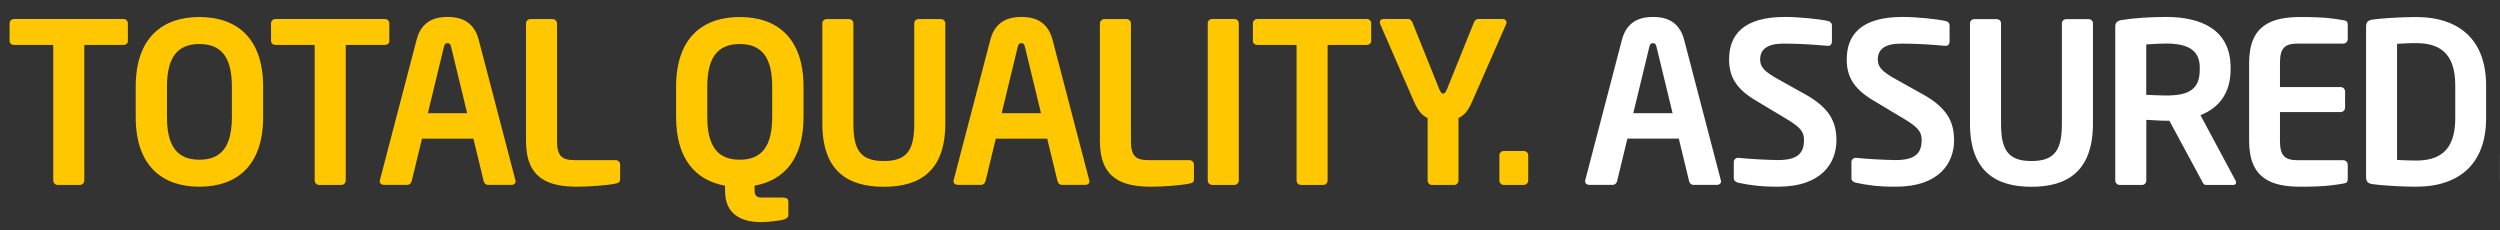 <svg xmlns="http://www.w3.org/2000/svg" fill="none" viewBox="28.628 25.716 357.429 32.882" style="max-height: 500px" width="357.429" height="32.882">
<rect x="28.628" y="25.716" width="357.429" height="32.882" fill="#333333" stroke="none"/>
<path fill="white" d="M390.18 51.52V47.91C390.18 47.56 389.89 47.31 389.54 47.31H386.69C386.34 47.31 386.05 47.56 386.05 47.91V51.52C386.05 51.87 386.34 52.16 386.69 52.16H389.54C389.89 52.16 390.18 51.87 390.18 51.52ZM379.66 42.63C379.66 47.43 377.23 48.67 374.03 48.67C372.85 48.67 372.01 48.61 371.34 48.58V31.98C372.01 31.95 372.84 31.88 374.03 31.88C377.23 31.88 379.66 33.13 379.66 37.92V42.62V42.63ZM384.07 42.63V37.93C384.07 31.6 380.43 28.15 374.03 28.15C371.76 28.15 368.69 28.37 367.74 28.53C367.2 28.63 366.91 28.88 366.91 29.52V51.04C366.91 51.68 367.2 51.93 367.74 52.03C368.7 52.19 371.76 52.41 374.03 52.41C380.42 52.41 384.07 48.96 384.07 42.63ZM364.29 51.3V49.26C364.29 48.91 364 48.62 363.65 48.62H357.13C355.28 48.62 354.6 47.98 354.6 45.87V41.74H363.27C363.62 41.74 363.91 41.45 363.91 41.1V38.8C363.91 38.45 363.62 38.16 363.27 38.16H354.6V34.7C354.6 32.59 355.27 31.95 357.13 31.95H363.65C364 31.95 364.29 31.66 364.29 31.31V29.27C364.29 28.83 364.13 28.66 363.65 28.6C362.62 28.44 361.38 28.15 357.57 28.15C353.42 28.15 350.19 29.27 350.19 34.7V45.86C350.19 51.3 353.42 52.41 357.57 52.41C361.38 52.41 362.62 52.12 363.65 51.96C364.13 51.9 364.29 51.74 364.29 51.29M343.13 35.66C343.13 38.47 341.62 39.37 338.33 39.37C337.79 39.37 336 39.31 335.48 39.27V32.07C336.06 32.01 337.66 31.94 338.33 31.94C341.53 31.94 343.13 32.96 343.13 35.36V35.65V35.66ZM348.31 51.77C348.31 51.71 348.31 51.61 348.24 51.52L343.23 42.18C345.85 41.16 347.54 39.05 347.54 35.66V35.37C347.54 29.9 343.26 28.14 338.33 28.14C336 28.14 333.73 28.3 332.07 28.56C331.43 28.65 331.05 28.88 331.05 29.52V51.52C331.05 51.87 331.34 52.16 331.69 52.16H334.88C335.23 52.16 335.49 51.87 335.49 51.52V42.85C336.23 42.88 337.51 42.98 338.34 42.98H338.79L343.4 51.52C343.56 51.84 343.69 52.16 344.04 52.16H347.94C348.2 52.16 348.33 52 348.33 51.77M327.86 43.38V29.05C327.86 28.7 327.57 28.45 327.22 28.45H324.06C323.71 28.45 323.42 28.7 323.42 29.05V43.38C323.42 47.02 322.52 48.74 319.07 48.74C315.62 48.74 314.72 47.02 314.72 43.38V29.05C314.72 28.7 314.43 28.45 314.08 28.45H310.92C310.57 28.45 310.28 28.7 310.28 29.05V43.38C310.28 50.18 313.92 52.42 319.07 52.42C324.22 52.42 327.86 50.18 327.86 43.38ZM308 45.73C308 43.21 307.07 41.16 303.56 39.21L299.72 37.07C297.64 35.92 297.1 35.28 297.1 34.22C297.1 32.78 298.09 31.95 300.46 31.95C302.54 31.95 304.65 32.08 306.76 32.27H306.82C307.14 32.27 307.36 32.02 307.36 31.69V29.33C307.36 29.01 307.11 28.78 306.79 28.72C305.7 28.46 302.76 28.14 300.65 28.14C294.7 28.14 292.66 30.7 292.66 34.21C292.66 36.45 293.46 38.3 296.43 40.06L300.65 42.59C302.76 43.83 303.37 44.48 303.37 45.72C303.37 47.58 302.51 48.6 299.66 48.6C298.48 48.6 295.28 48.44 294 48.28H293.94C293.62 48.28 293.33 48.53 293.33 48.89V51.19C293.33 51.54 293.62 51.76 293.94 51.83C295.47 52.18 297.2 52.41 299.6 52.41C305.99 52.41 308.01 48.96 308.01 45.73M291.18 45.73C291.18 43.21 290.25 41.16 286.74 39.21L282.9 37.07C280.82 35.92 280.28 35.28 280.28 34.22C280.28 32.78 281.27 31.95 283.64 31.95C285.72 31.95 287.83 32.08 289.94 32.27H290C290.32 32.27 290.54 32.02 290.54 31.69V29.33C290.54 29.01 290.28 28.78 289.97 28.72C288.88 28.46 285.94 28.14 283.83 28.14C277.88 28.14 275.84 30.7 275.84 34.21C275.84 36.45 276.64 38.3 279.61 40.06L283.83 42.59C285.94 43.83 286.55 44.48 286.55 45.72C286.55 47.58 285.69 48.6 282.84 48.6C281.66 48.6 278.46 48.44 277.18 48.28H277.12C276.8 48.28 276.51 48.53 276.51 48.89V51.19C276.51 51.54 276.8 51.76 277.12 51.83C278.65 52.18 280.38 52.41 282.78 52.41C289.17 52.41 291.19 48.96 291.19 45.73M267.77 41.9H262.14L264.44 32.4C264.54 32.02 264.63 31.89 264.95 31.89C265.27 31.89 265.36 32.02 265.46 32.4L267.76 41.9H267.77ZM274.68 51.61C274.68 51.61 274.65 51.51 274.65 51.45L269.41 31.4C268.64 28.43 266.34 28.14 264.97 28.14C263.6 28.14 261.29 28.43 260.52 31.4L255.28 51.45C255.28 51.51 255.25 51.58 255.25 51.61C255.25 51.93 255.51 52.15 255.83 52.15H259.22C259.51 52.15 259.76 51.89 259.83 51.61L261.3 45.53H268.65L270.12 51.61C270.18 51.9 270.44 52.15 270.73 52.15H274.12C274.44 52.15 274.7 51.93 274.7 51.61"/>
<path fill="#FFC700" d="M247.12 51.52V47.91C247.12 47.56 246.83 47.3 246.48 47.3H243.64C243.29 47.3 243 47.56 243 47.91V51.52C243 51.87 243.29 52.16 243.64 52.16H246.48C246.83 52.16 247.12 51.87 247.12 51.52ZM244.02 28.91C244.02 28.66 243.8 28.43 243.48 28.43H239.96C239.67 28.43 239.45 28.69 239.35 28.94L235.51 38.46C235.29 39 235.1 39.1 234.94 39.1C234.81 39.1 234.62 39 234.4 38.46L230.57 28.94C230.47 28.69 230.25 28.43 229.96 28.43H226.41C226.09 28.43 225.9 28.66 225.9 28.91C225.9 28.97 225.93 29.07 225.96 29.17L230.79 40.25C231.4 41.65 232.04 42.29 232.74 42.58V51.52C232.74 51.87 233 52.16 233.35 52.16H236.54C236.89 52.16 237.15 51.87 237.15 51.52V42.58C237.85 42.29 238.49 41.66 239.1 40.25L243.96 29.17C243.99 29.07 244.03 29.01 244.03 28.91M224.67 31.57V29.04C224.67 28.69 224.38 28.43 224.03 28.43H208.4C208.05 28.43 207.76 28.69 207.76 29.04V31.57C207.76 31.92 208.05 32.14 208.4 32.14H214V51.52C214 51.87 214.29 52.16 214.64 52.16H217.8C218.15 52.16 218.44 51.87 218.44 51.52V32.14H224.03C224.38 32.14 224.67 31.92 224.67 31.57ZM205.74 51.52V29.04C205.74 28.69 205.45 28.43 205.1 28.43H201.94C201.59 28.43 201.3 28.69 201.3 29.04V51.52C201.3 51.87 201.59 52.16 201.94 52.16H205.1C205.45 52.16 205.74 51.87 205.74 51.52ZM199.33 51.29V49.25C199.33 48.9 199.04 48.61 198.69 48.61H192.81C190.96 48.61 190.32 47.97 190.32 45.87V29.08C190.32 28.73 190.03 28.44 189.68 28.44H186.52C186.17 28.44 185.88 28.73 185.88 29.08V45.87C185.88 51.3 189.11 52.41 193.26 52.41C194.95 52.41 197.74 52.19 198.7 51.96C199.18 51.86 199.34 51.74 199.34 51.29M177.47 41.9H171.84L174.14 32.4C174.24 32.02 174.33 31.89 174.65 31.89C174.97 31.89 175.06 32.02 175.16 32.4L177.46 41.9H177.47ZM184.38 51.61C184.38 51.61 184.35 51.51 184.35 51.45L179.11 31.4C178.34 28.43 176.04 28.14 174.67 28.14C173.3 28.14 170.99 28.42 170.22 31.4L164.98 51.45C164.98 51.51 164.95 51.58 164.95 51.61C164.95 51.93 165.21 52.15 165.53 52.15H168.92C169.21 52.15 169.46 51.89 169.53 51.61L171 45.54H178.35L179.82 51.61C179.88 51.9 180.14 52.15 180.43 52.15H183.82C184.14 52.15 184.4 51.92 184.4 51.61M163.78 43.38V29.05C163.78 28.7 163.49 28.44 163.14 28.44H159.98C159.63 28.44 159.34 28.7 159.34 29.05V43.38C159.34 47.02 158.44 48.74 154.99 48.74C151.54 48.74 150.64 47.02 150.64 43.38V29.05C150.64 28.7 150.35 28.44 150 28.44H146.84C146.49 28.44 146.2 28.7 146.2 29.05V43.38C146.2 50.18 149.84 52.42 154.99 52.42C160.14 52.42 163.78 50.18 163.78 43.38ZM139.03 42.44C139.03 46.66 137.52 48.55 134.39 48.55C131.26 48.55 129.75 46.66 129.75 42.44V38.12C129.75 33.9 131.25 32.01 134.39 32.01C137.53 32.01 139.03 33.9 139.03 38.12V42.44ZM143.51 42.44V38.12C143.51 31.09 139.68 28.15 134.4 28.15C129.12 28.15 125.29 31.09 125.29 38.12V42.44C125.29 48.48 128.13 51.52 132.29 52.26V53C132.29 56.23 134.43 57.47 137.47 57.47C138.49 57.47 140 57.28 140.64 57.12C141.09 56.99 141.34 56.77 141.34 56.45V54.47C141.34 54.15 141.02 53.96 140.57 53.96H137.47C136.93 53.96 136.51 53.77 136.51 52.93V52.26C140.67 51.52 143.51 48.49 143.51 42.44ZM117.29 51.29V49.25C117.29 48.9 117 48.61 116.65 48.61H110.77C108.91 48.61 108.27 47.97 108.27 45.87V29.08C108.27 28.73 107.98 28.44 107.63 28.44H104.47C104.12 28.44 103.83 28.73 103.83 29.08V45.87C103.83 51.3 107.06 52.41 111.21 52.41C112.91 52.41 115.69 52.19 116.65 51.96C117.13 51.86 117.29 51.74 117.29 51.29ZM95.43 41.9H89.8L92.1 32.4C92.19 32.02 92.29 31.89 92.61 31.89C92.93 31.89 93.02 32.02 93.12 32.4L95.42 41.9H95.43ZM102.34 51.61C102.34 51.61 102.31 51.51 102.31 51.45L97.07 31.4C96.3 28.43 94 28.14 92.63 28.14C91.26 28.14 88.95 28.42 88.19 31.4L82.95 51.45C82.95 51.51 82.92 51.58 82.92 51.61C82.92 51.93 83.18 52.15 83.49 52.15H86.88C87.17 52.15 87.42 51.89 87.49 51.61L88.96 45.54H96.31L97.78 51.61C97.84 51.9 98.1 52.15 98.39 52.15H101.78C102.1 52.15 102.36 51.92 102.36 51.61M84.29 31.57V29.04C84.29 28.69 84 28.43 83.65 28.43H68.02C67.67 28.43 67.38 28.69 67.38 29.04V31.57C67.38 31.92 67.67 32.14 68.02 32.14H73.62V51.52C73.62 51.87 73.91 52.16 74.26 52.16H77.42C77.77 52.16 78.06 51.87 78.06 51.52V32.14H83.66C84.01 32.14 84.3 31.92 84.3 31.57M61.78 42.44C61.78 46.66 60.28 48.55 57.14 48.55C54 48.55 52.5 46.67 52.5 42.44V38.12C52.5 33.9 54 32.01 57.14 32.01C60.28 32.01 61.78 33.9 61.78 38.12V42.44ZM66.25 42.44V38.12C66.25 31.09 62.42 28.15 57.14 28.15C51.86 28.15 48.03 31.09 48.03 38.12V42.44C48.03 49.47 51.86 52.41 57.14 52.41C62.42 52.41 66.25 49.47 66.25 42.44ZM46.91 31.57V29.04C46.91 28.69 46.62 28.43 46.27 28.43H30.64C30.29 28.43 30 28.69 30 29.04V31.57C30 31.92 30.29 32.14 30.64 32.14H36.24V51.52C36.24 51.87 36.53 52.16 36.88 52.16H40.04C40.39 52.16 40.68 51.87 40.68 51.52V32.14H46.28C46.63 32.14 46.92 31.92 46.92 31.57"/>
</svg>